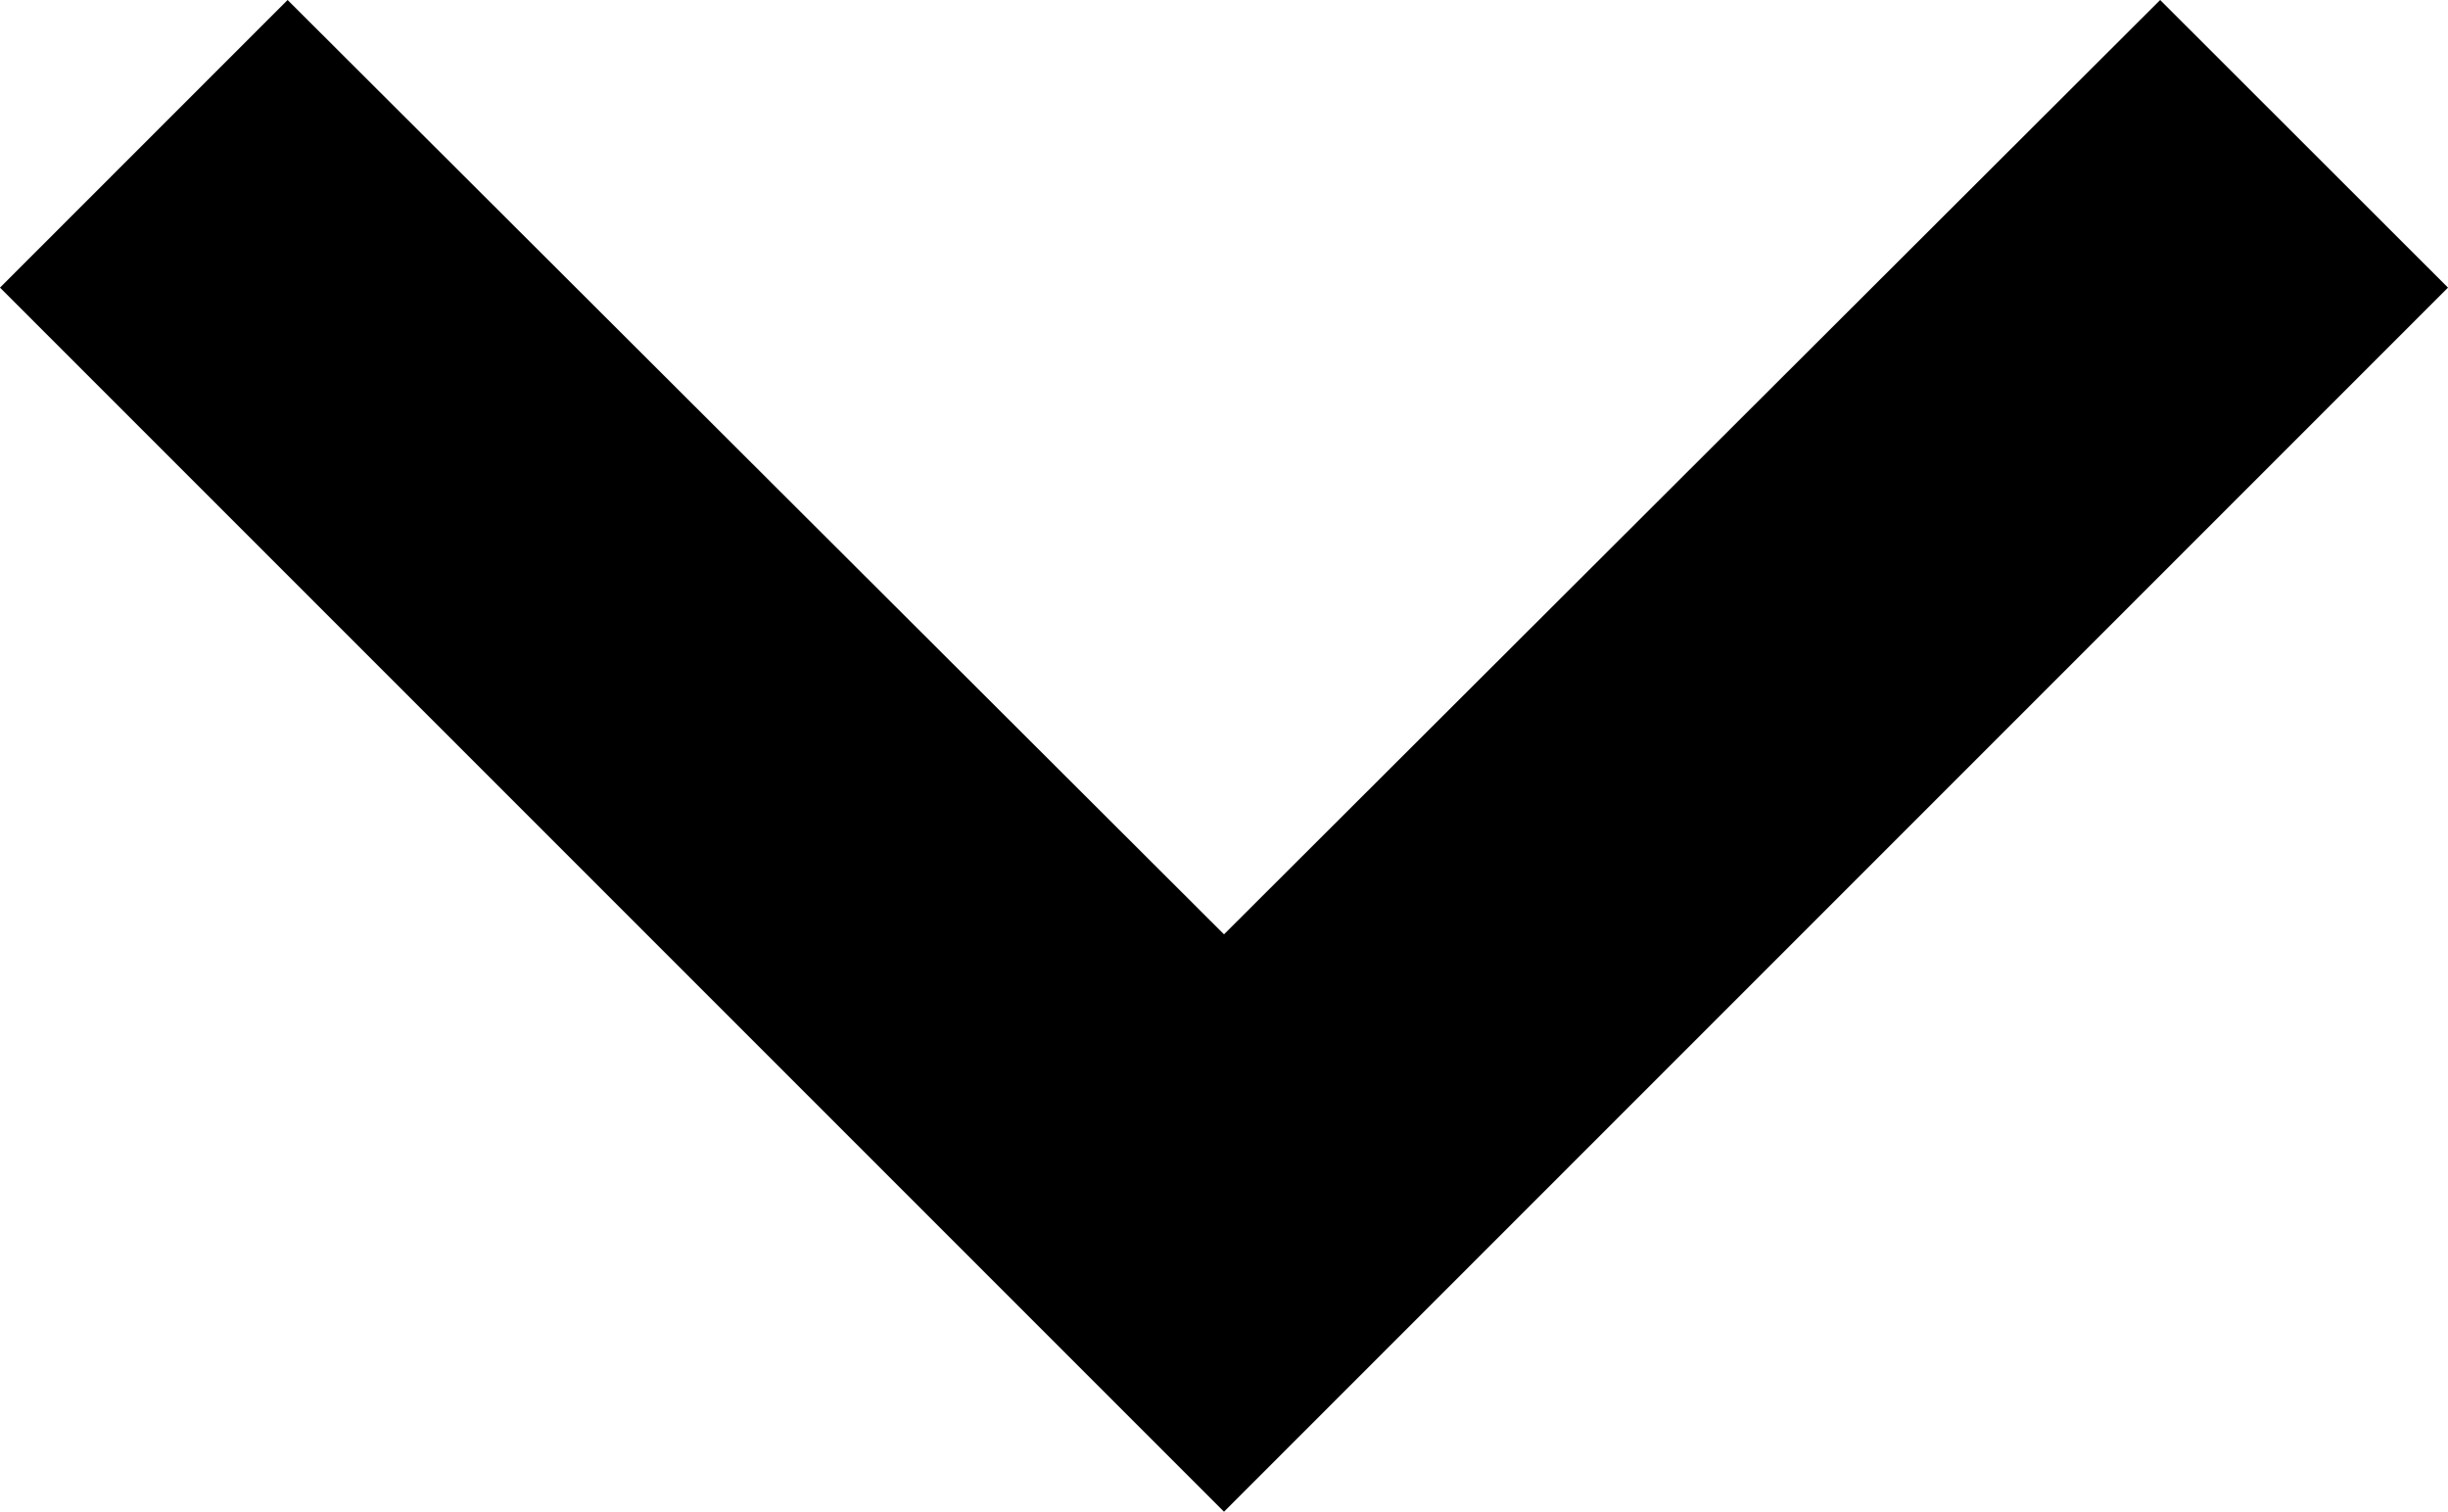 <svg xmlns="http://www.w3.org/2000/svg" width="10.35" height="6.391"><path data-name="Icon material-chevron-left" d="M1.216 0L0 1.216l5.175 5.175 5.175-5.175L9.133 0 5.175 3.95z" fill="currentColor"/></svg>
